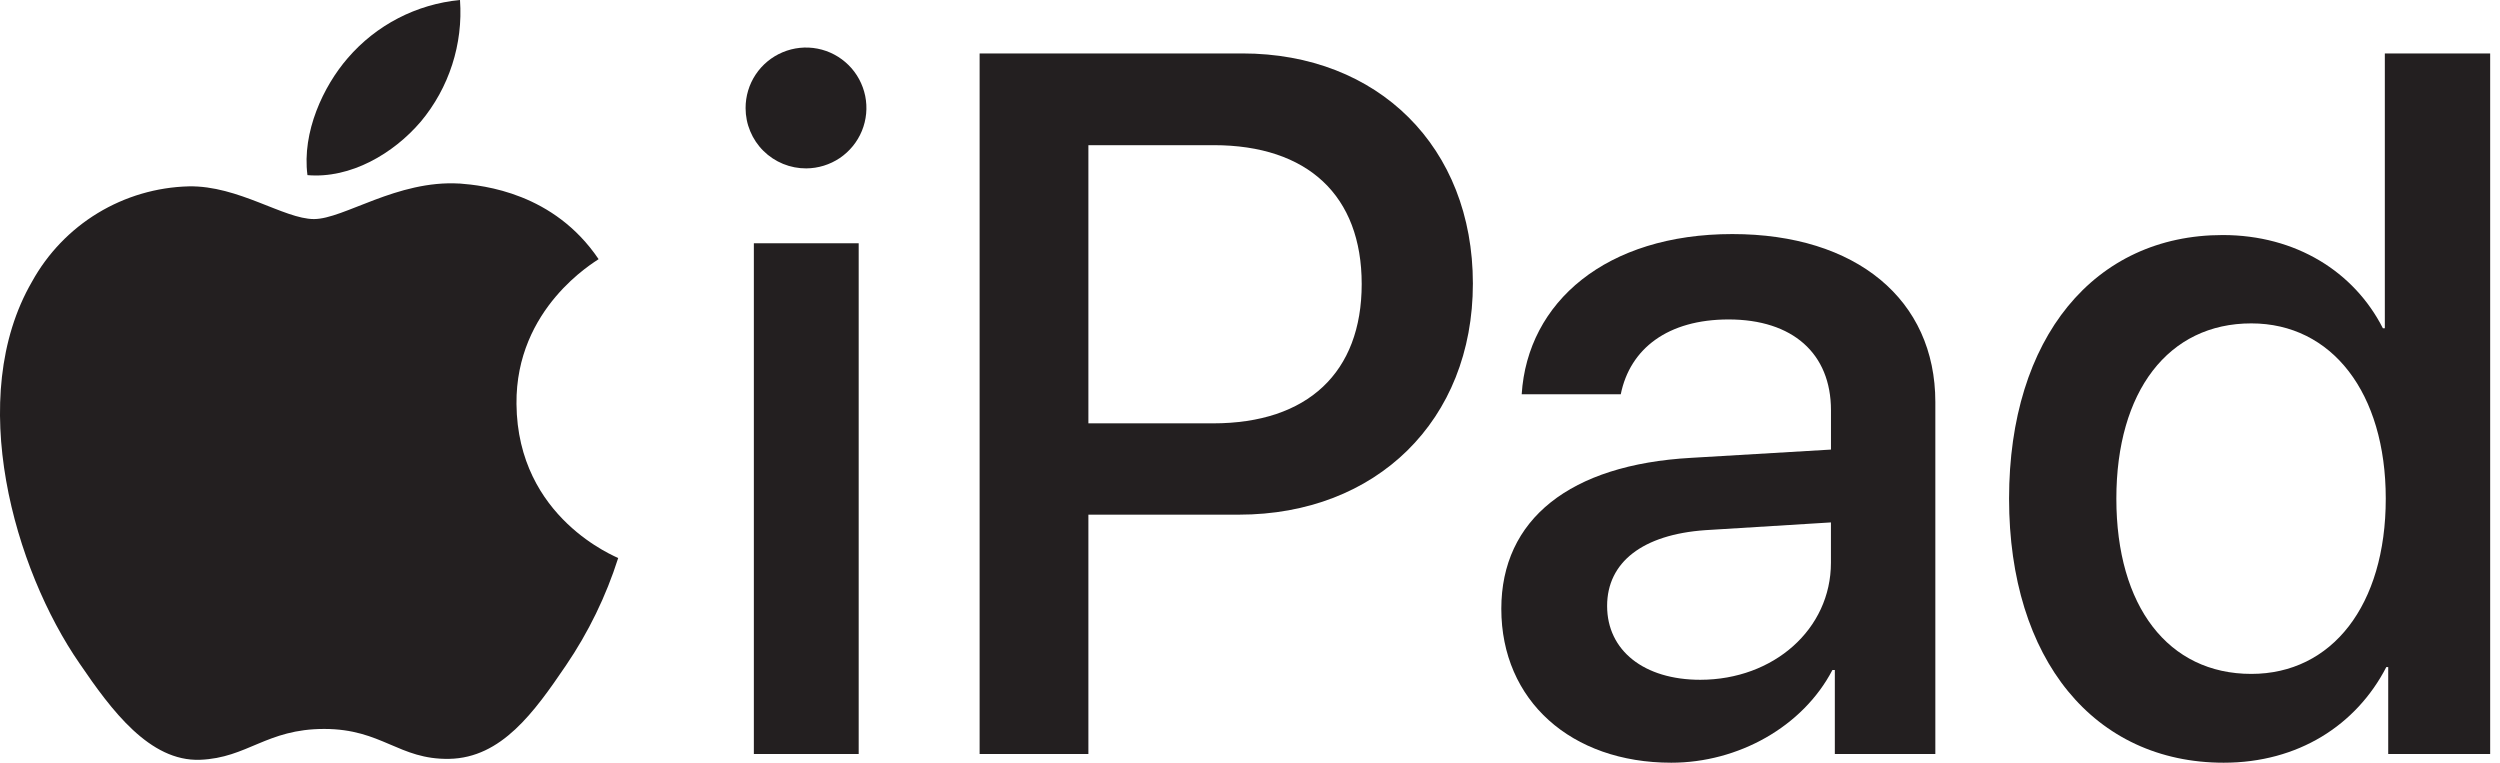 <svg width="59" height="18" viewBox="0 0 59 18" fill="none" xmlns="http://www.w3.org/2000/svg">
<path d="M17.596 2.553C17.595 2.271 17.677 1.995 17.833 1.76C17.989 1.525 18.211 1.342 18.471 1.233C18.731 1.124 19.017 1.094 19.294 1.148C19.571 1.202 19.825 1.337 20.026 1.536C20.226 1.734 20.362 1.988 20.419 2.264C20.475 2.54 20.448 2.827 20.341 3.088C20.234 3.349 20.052 3.572 19.819 3.73C19.585 3.887 19.31 3.972 19.028 3.974C18.84 3.975 18.655 3.939 18.481 3.868C18.308 3.797 18.15 3.693 18.017 3.561C17.883 3.429 17.778 3.272 17.706 3.099C17.633 2.926 17.596 2.74 17.596 2.553ZM17.791 5.741H20.265V17.794H17.791V5.741Z" fill="#231F20"/>
<path d="M29.318 1.261C32.526 1.261 34.76 3.472 34.76 6.692C34.76 9.923 32.48 12.146 29.238 12.146H25.686V17.794H23.119V1.261H29.318ZM25.686 9.991H28.63C30.864 9.991 32.136 8.788 32.136 6.703C32.136 4.617 30.864 3.426 28.642 3.426H25.686V9.991Z" fill="#231F20"/>
<path d="M35.431 14.368C35.431 12.26 37.046 10.965 39.911 10.805L43.211 10.61V9.682C43.211 8.341 42.306 7.539 40.794 7.539C39.361 7.539 38.468 8.227 38.25 9.305H35.912C36.049 7.128 37.906 5.524 40.884 5.524C43.806 5.524 45.674 7.07 45.674 9.488V17.794H43.302V15.812H43.245C42.546 17.152 41.022 18 39.441 18C37.08 18 35.431 16.534 35.431 14.368ZM43.21 13.28V12.329L40.243 12.512C38.765 12.616 37.928 13.269 37.928 14.3C37.928 15.354 38.799 16.043 40.128 16.043C41.858 16.041 43.21 14.849 43.21 13.28Z" fill="#231F20"/>
<path d="M47.414 11.768C47.414 7.964 49.431 5.547 52.456 5.547C54.185 5.547 55.56 6.417 56.236 7.747H56.282V1.261H58.768V17.794H56.362V15.743H56.317C55.607 17.118 54.232 18 52.479 18C49.431 18 47.414 15.571 47.414 11.768ZM49.946 11.768C49.946 14.312 51.172 15.904 53.131 15.904C55.032 15.904 56.304 14.289 56.304 11.768C56.304 9.27 55.033 7.632 53.131 7.632C51.172 7.631 49.946 9.235 49.946 11.768Z" fill="#231F20"/>
<path d="M9.928 2.874C10.598 2.072 10.931 1.042 10.856 0C9.829 0.098 8.879 0.589 8.206 1.372C7.632 2.034 7.123 3.117 7.256 4.133C8.272 4.221 9.287 3.625 9.928 2.873" fill="#231F20"/>
<path d="M10.845 4.332C9.369 4.244 8.114 5.17 7.409 5.17C6.704 5.17 5.624 4.376 4.457 4.398C3.698 4.417 2.956 4.635 2.307 5.029C1.658 5.423 1.123 5.981 0.756 6.646C-0.83 9.38 0.338 13.435 1.88 15.661C2.629 16.762 3.532 17.975 4.721 17.931C5.845 17.887 6.285 17.203 7.651 17.203C9.017 17.203 9.413 17.931 10.602 17.909C11.836 17.886 12.607 16.807 13.356 15.705C13.887 14.924 14.303 14.07 14.589 13.17C14.567 13.147 12.211 12.244 12.189 9.533C12.166 7.263 14.039 6.184 14.127 6.116C13.07 4.552 11.418 4.375 10.845 4.331" fill="#231F20"/>
</svg>
